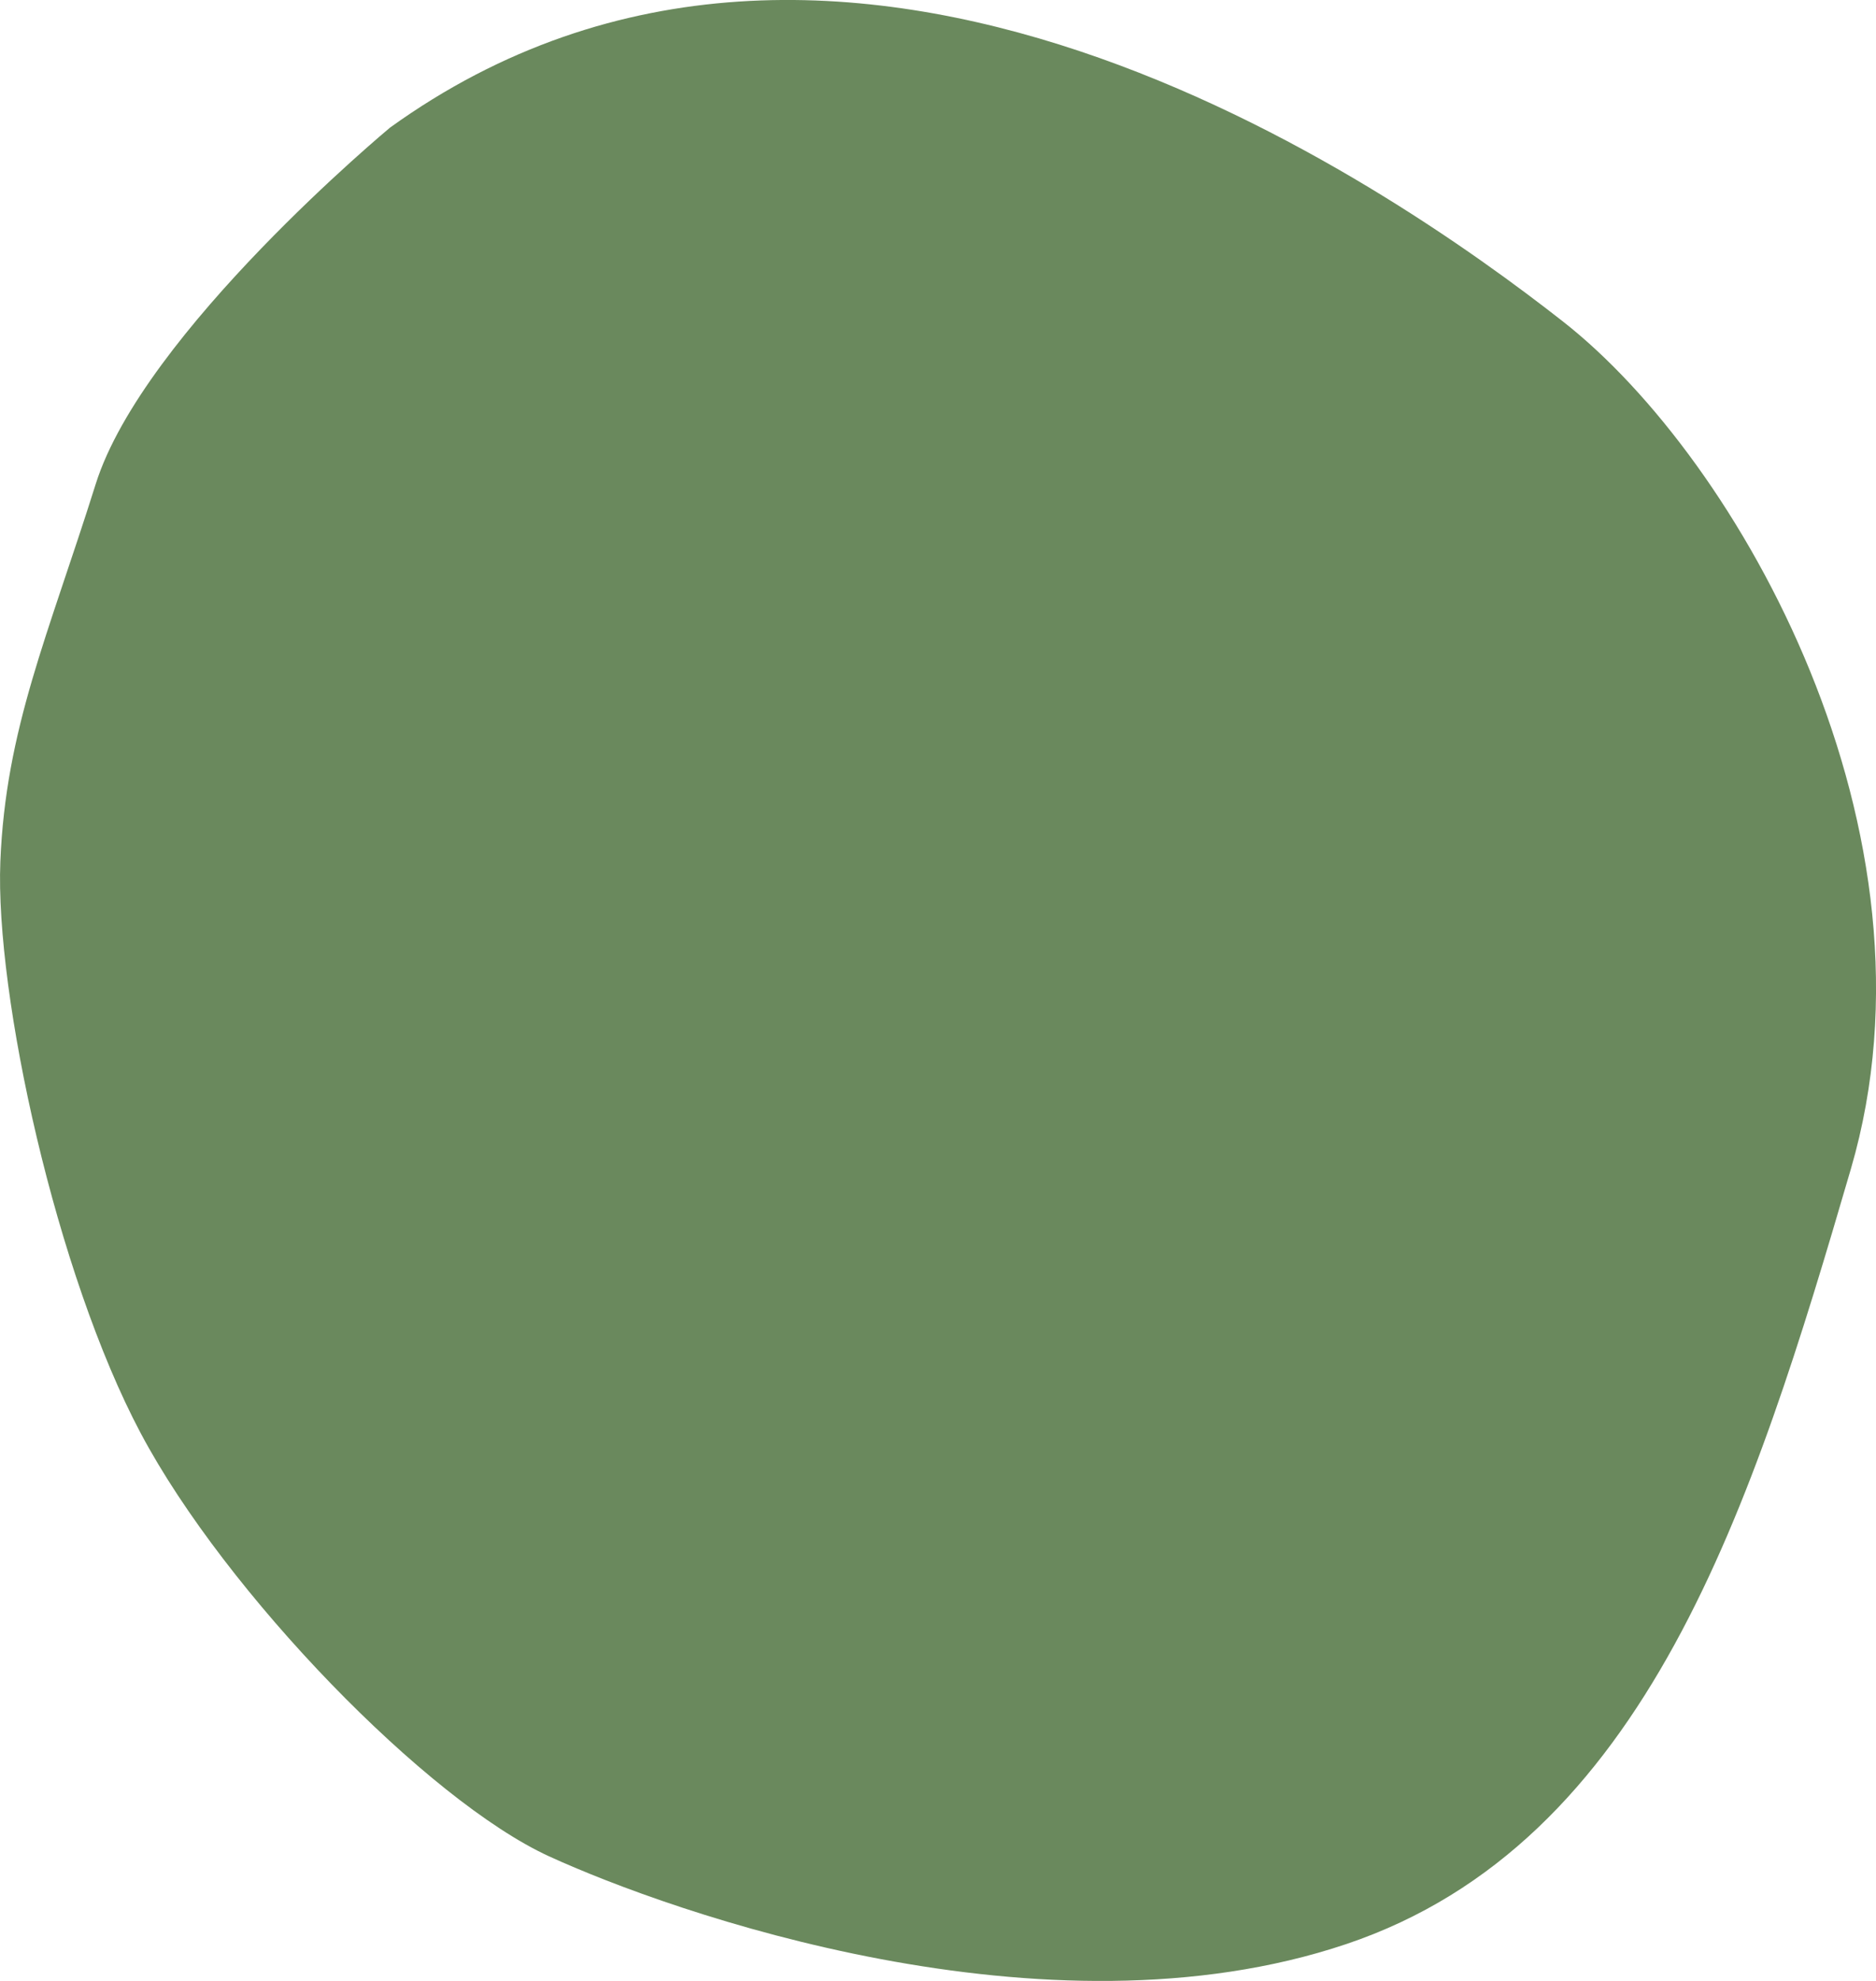 <?xml version="1.0" encoding="UTF-8"?> <svg xmlns="http://www.w3.org/2000/svg" width="54" height="57" viewBox="0 0 54 57" fill="none"><g clip-path="url(#clip0_112_361)"><path d="M44.998 9.258C39.923 5.279 24.202 -5.666 11.228 3.671C11.228 3.671 4.13 9.564 2.756 13.925C1.384 18.288 0.163 20.967 0.01 24.794C-0.143 28.62 1.613 36.656 4.054 41.247C6.497 45.839 12.297 51.808 15.807 53.416C19.317 55.023 30.096 58.849 38.749 55.941C47.403 53.032 50.454 43.302 53.279 33.628C56.103 23.953 50.075 13.239 45 9.26L44.998 9.258Z" fill="#6A895D"></path></g><defs><clipPath id="clip0_112_361"><rect width="54" height="57" fill="white"></rect></clipPath></defs></svg> 
